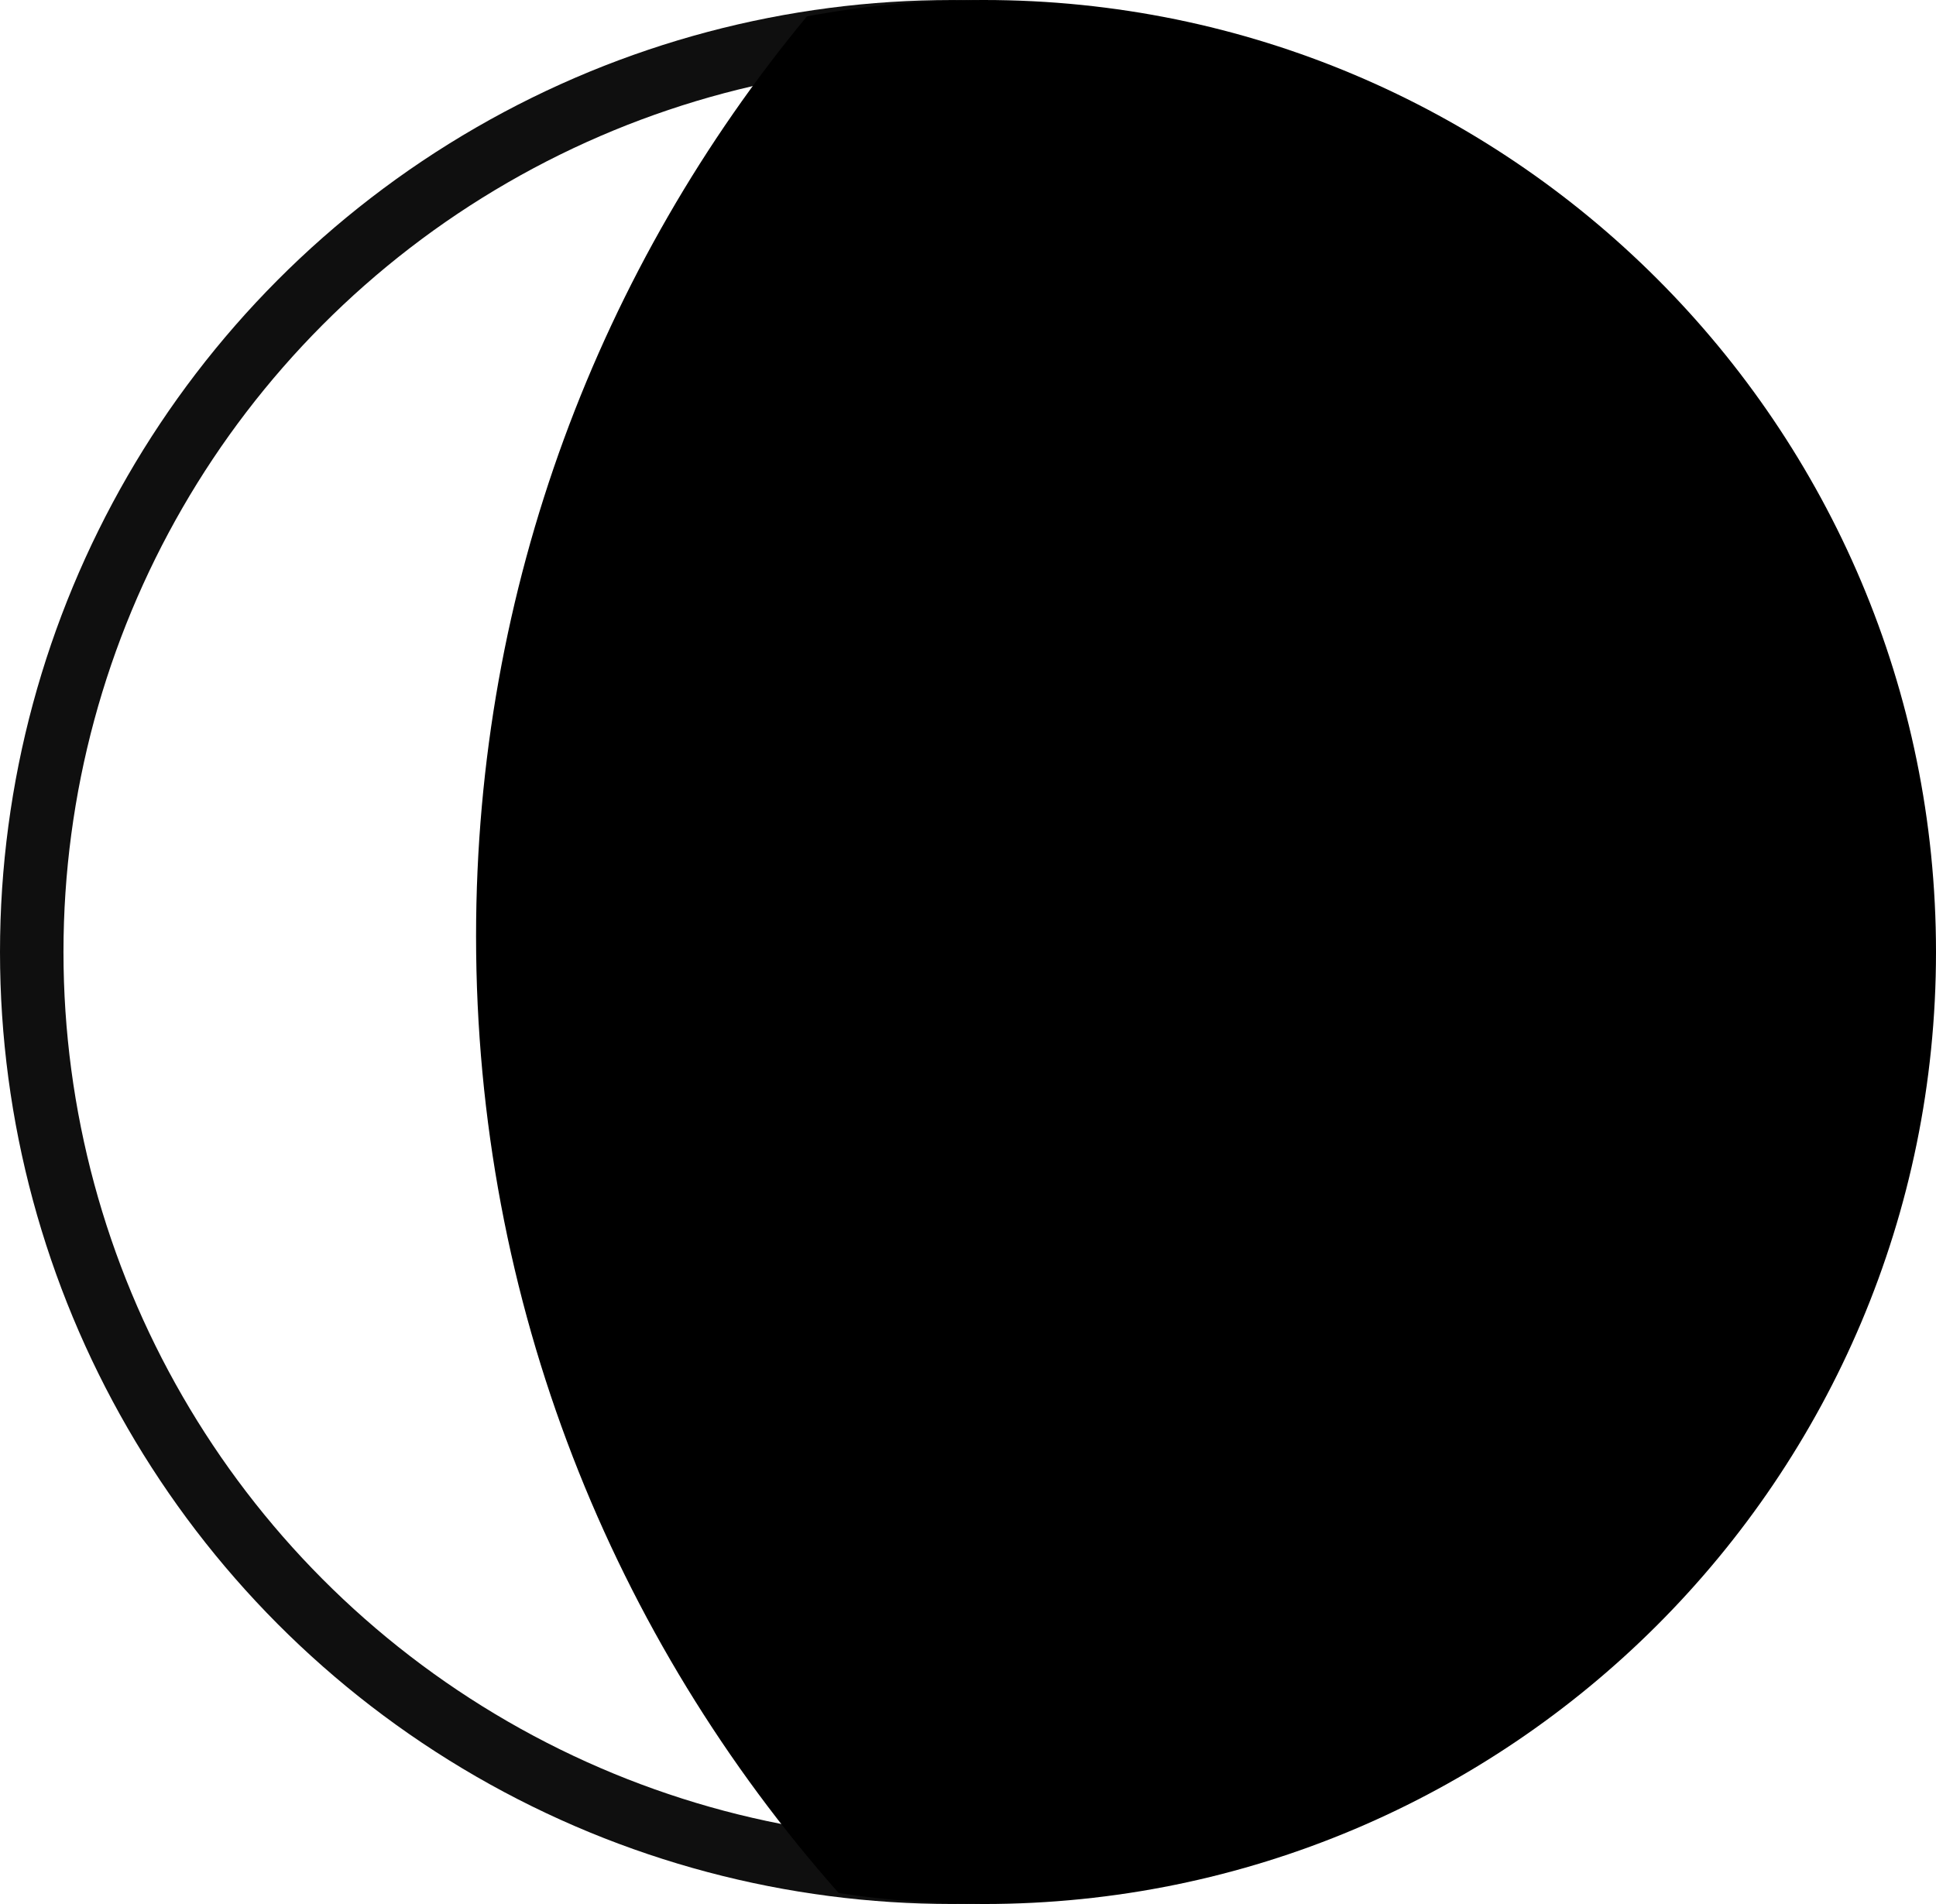 <svg width="61" height="60" viewBox="0 0 61 60" fill="none" xmlns="http://www.w3.org/2000/svg">
<circle cx="30" cy="30" r="29" stroke="#0F0F0F" stroke-width="2"/>
<path fill-rule="evenodd" clip-rule="evenodd" d="M26.426 59.654C19.316 51.626 15 41.067 15 29.5C15 18.487 18.913 8.388 25.423 0.517C27.23 0.178 29.094 0 31 0C47.569 0 61 13.431 61 30C61 46.569 47.569 60 31 60C29.445 60 27.917 59.882 26.426 59.654Z" fill="black"/>
</svg>
